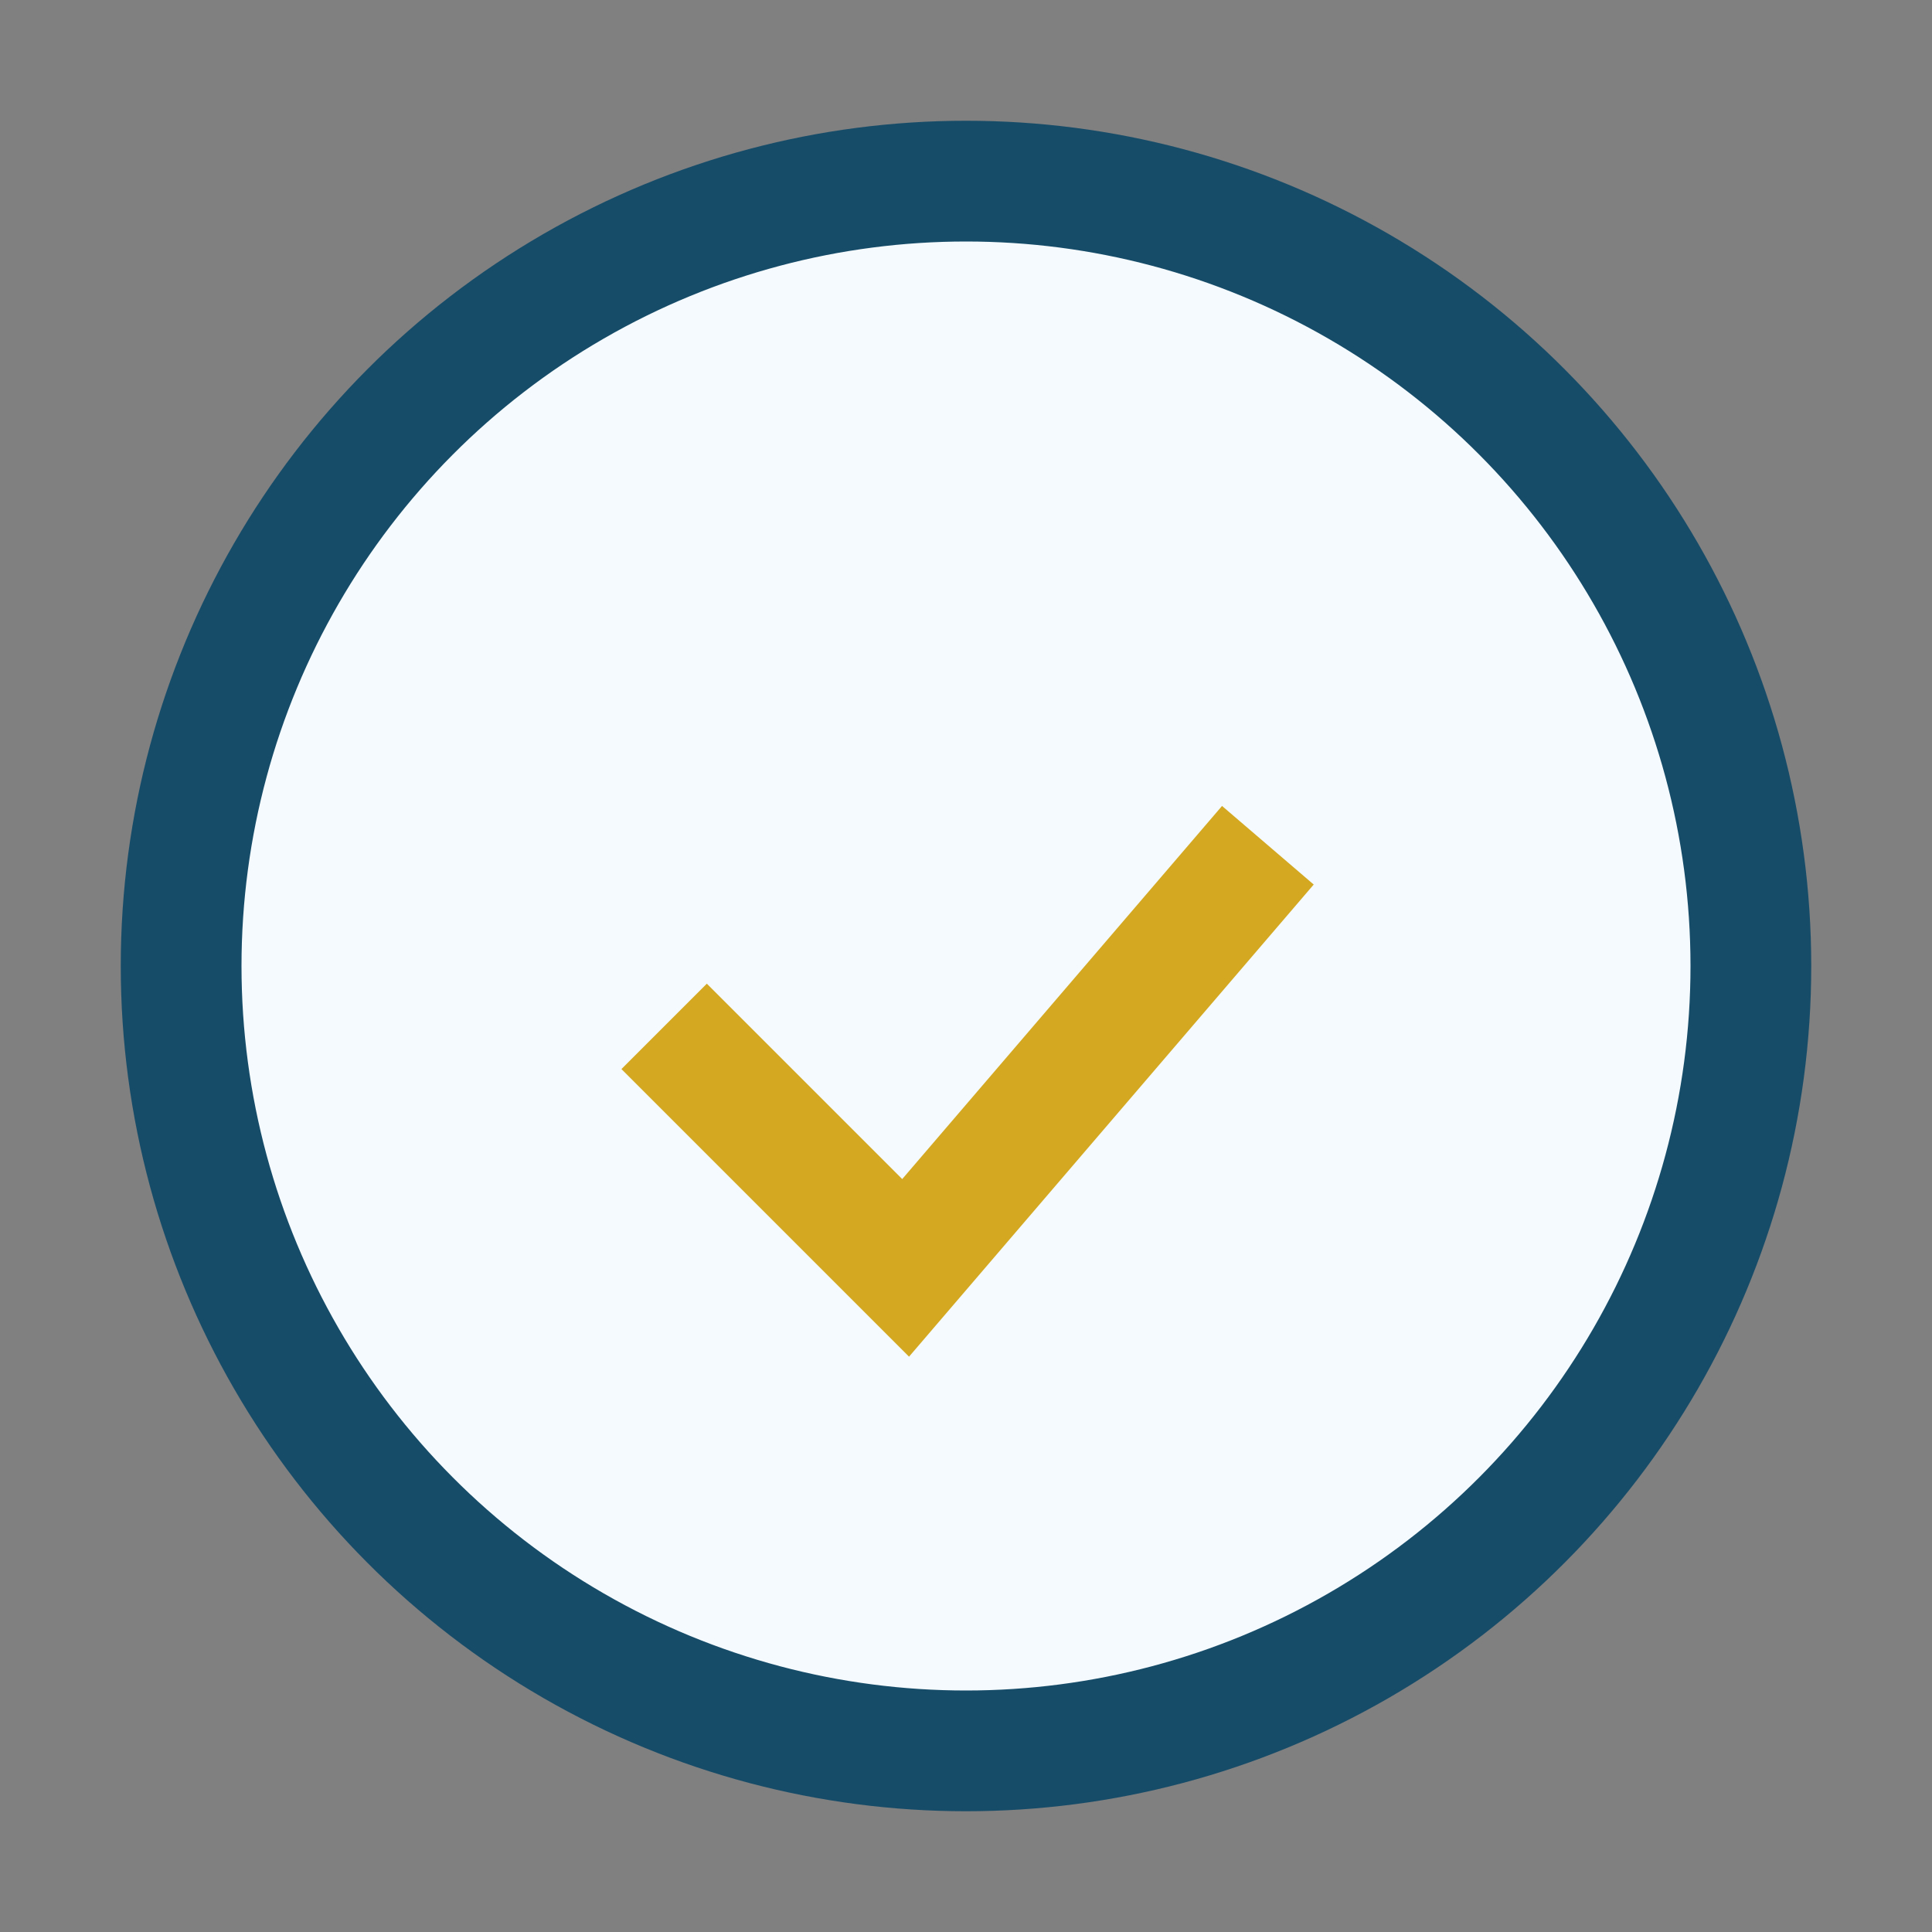 <?xml version="1.0" encoding="UTF-8"?>
<svg xmlns="http://www.w3.org/2000/svg" viewBox="0 0 32 32" width="32" height="32"><rect x="0" y="0" width="32" height="32" fill="#808080" stroke="none"/><circle cx="16" cy="16" r="13" fill="#F4FAFE" stroke="#174C69" stroke-width="2"/><path d="M11 17l4 4 6-7" fill="none" stroke="#D4A820" stroke-width="2"/></svg>